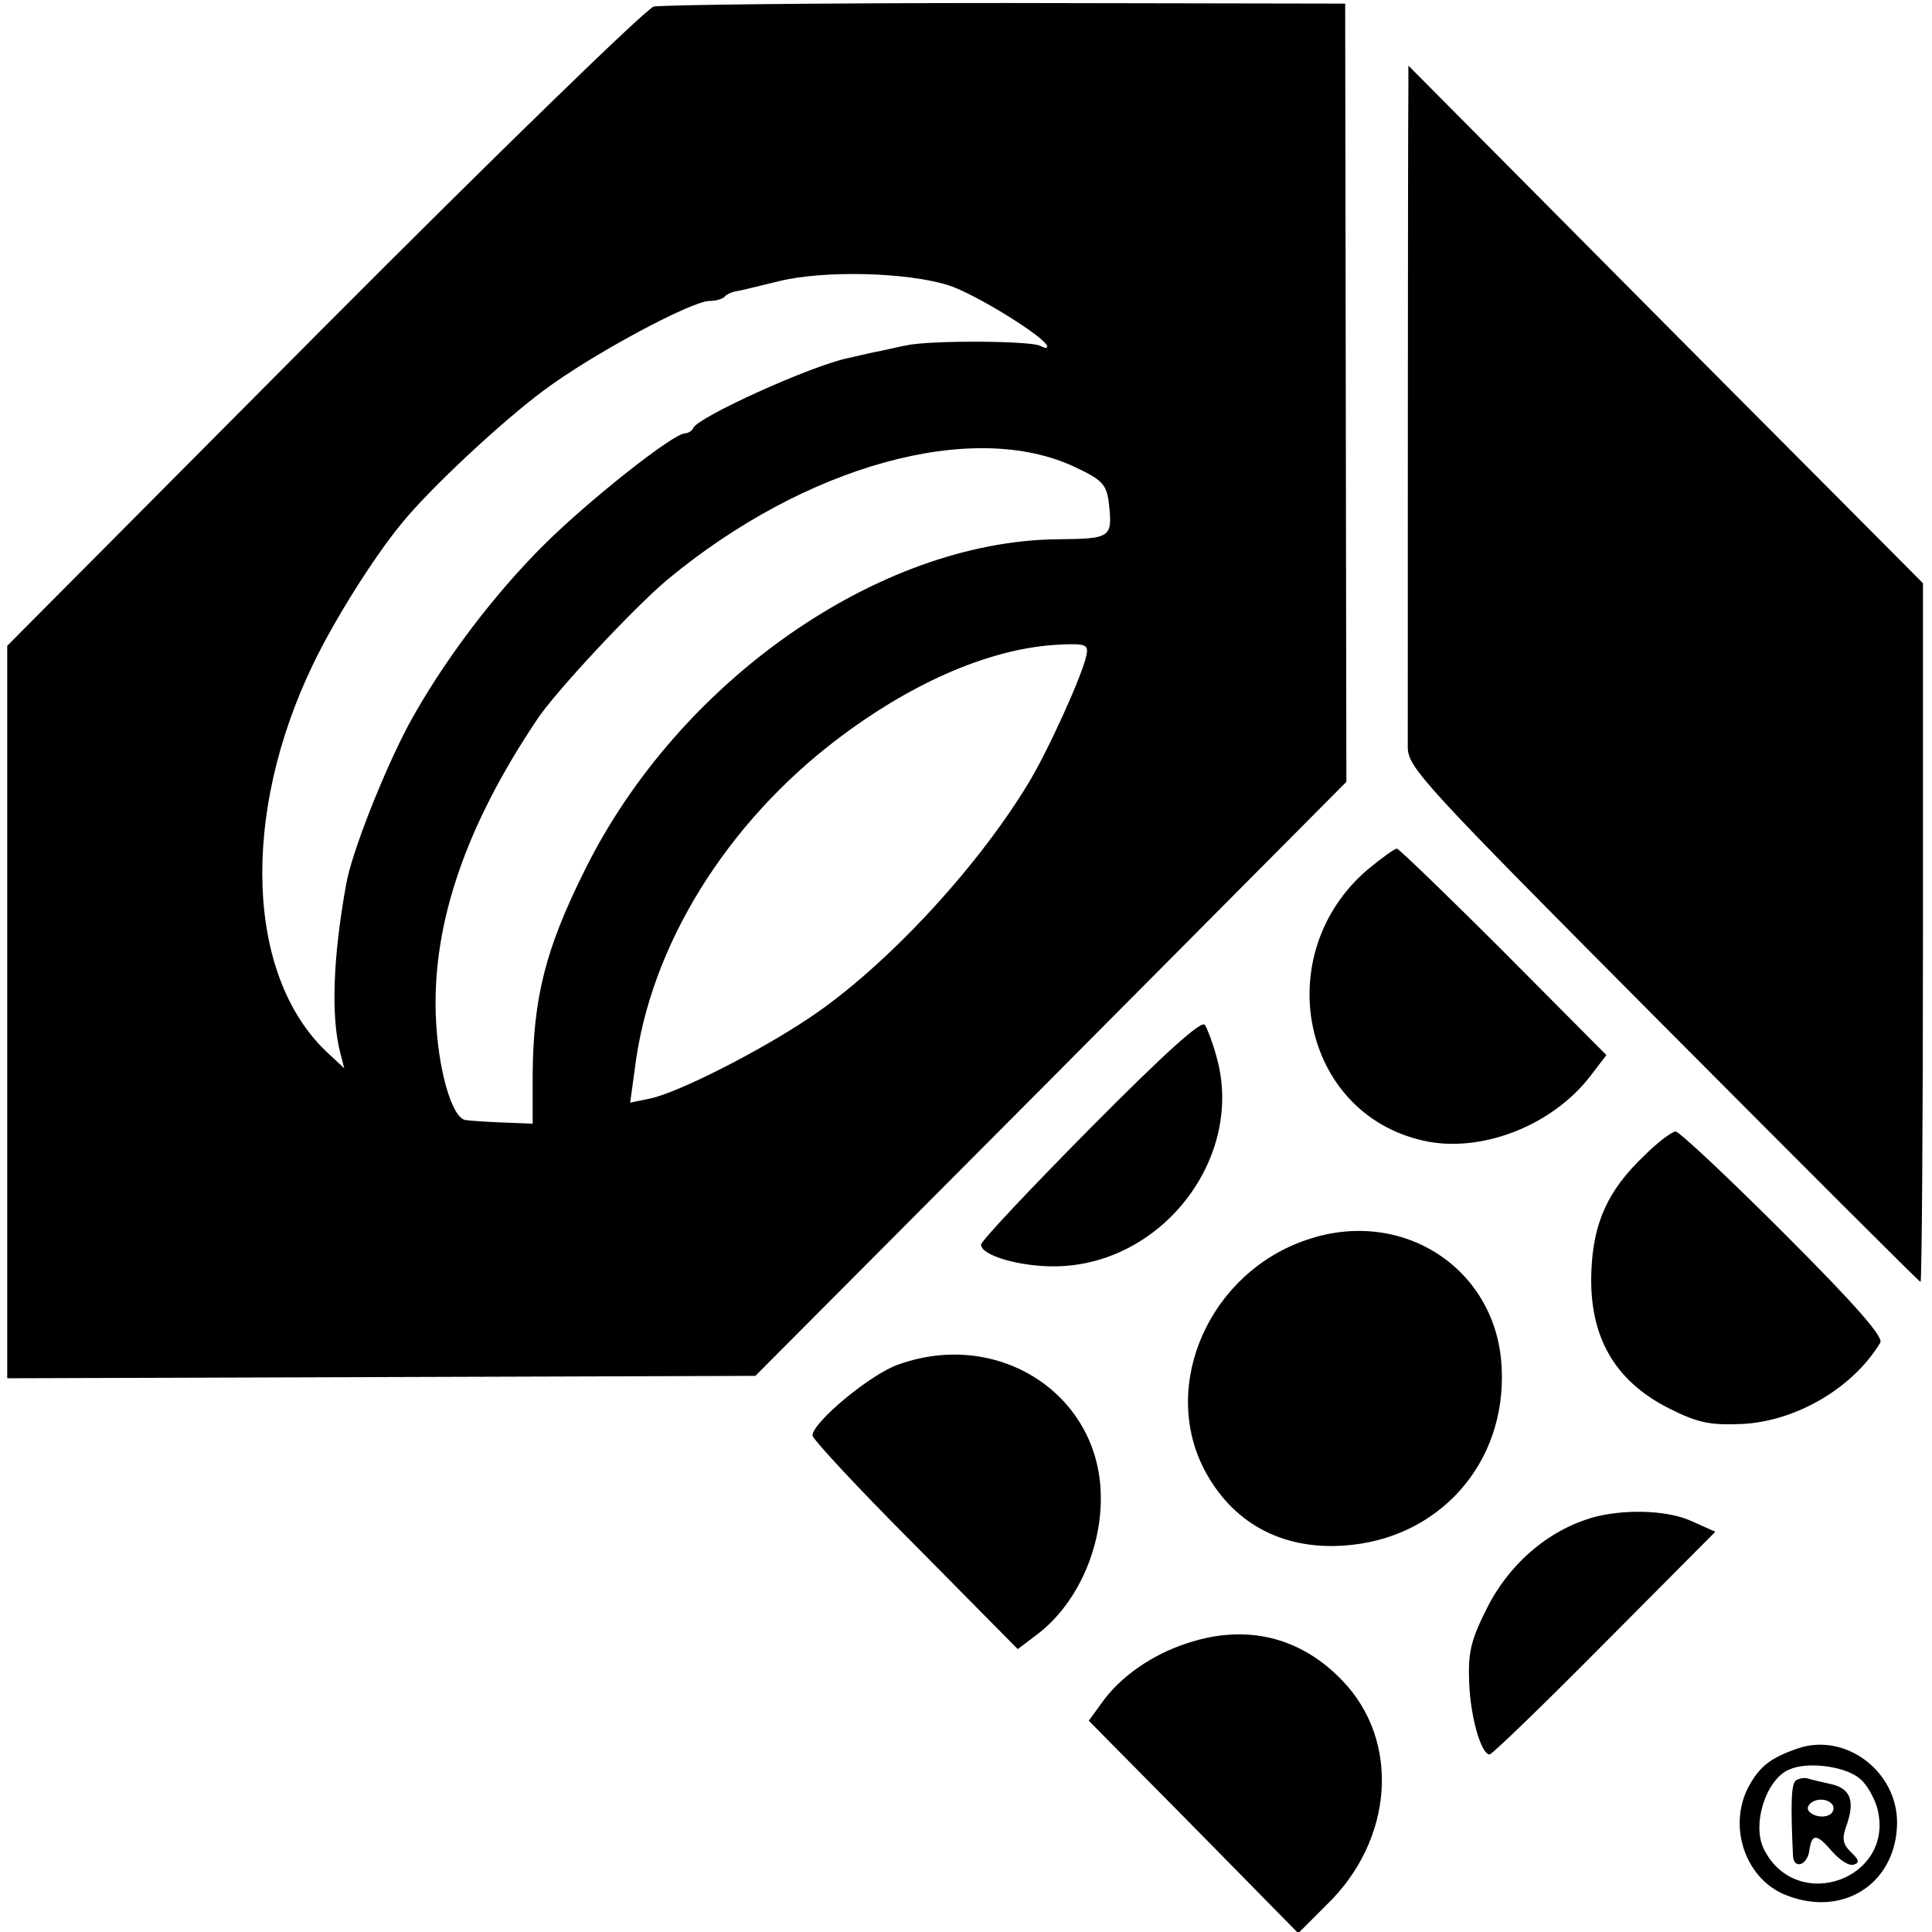 <?xml version="1.0" standalone="no"?>
<!DOCTYPE svg PUBLIC "-//W3C//DTD SVG 20010904//EN"
 "http://www.w3.org/TR/2001/REC-SVG-20010904/DTD/svg10.dtd">
<svg version="1.0" xmlns="http://www.w3.org/2000/svg"
 width="321pt" height="321pt" viewBox="0 0 321 321"
 preserveAspectRatio="xMidYMid meet">
<g transform="translate(0,321) scale(0.1,-0.1)"
fill="#000000" stroke="none">
<path d="M1086 3199 c-13 -4 -260 -244 -549 -534 l-525 -528 0 -609 0 -608
621 2 622 2 491 493 491 494 -1 646 -1 647 -563 1 c-309 0 -573 -3 -586 -6z
m490 -463 c44 -14 164 -88 164 -102 0 -3 -5 -2 -11 1 -13 9 -185 10 -224 1
-16 -3 -40 -9 -52 -11 -13 -3 -32 -7 -44 -10 -63 -13 -251 -99 -257 -116 -2
-5 -9 -9 -14 -9 -19 0 -157 -109 -232 -183 -86 -85 -171 -198 -227 -301 -41
-77 -95 -213 -104 -266 -22 -122 -25 -218 -10 -278 l7 -27 -30 28 c-133 127
-142 394 -22 643 36 75 101 178 147 234 47 58 166 169 236 221 80 60 246 149
276 149 10 0 21 3 25 7 3 4 12 8 19 9 7 1 39 9 72 17 74 18 211 15 281 -7z
m210 -302 c45 -21 52 -29 56 -57 7 -61 5 -62 -85 -63 -297 -3 -630 -236 -785
-549 -66 -132 -86 -213 -87 -341 l0 -81 -50 2 c-27 1 -55 3 -61 4 -23 2 -47
85 -50 176 -5 152 50 313 168 489 30 46 163 188 217 233 229 190 508 267 677
187z m19 -313 c-6 -31 -64 -160 -98 -215 -87 -143 -239 -305 -362 -387 -85
-57 -218 -124 -264 -134 l-34 -7 8 58 c25 202 152 407 339 548 126 95 256 150
367 155 43 2 48 0 44 -18z"/>
<path d="M2340 3058 c-1 -61 -1 -1045 -1 -1090 1 -34 24 -59 425 -462 233
-234 425 -426 427 -426 2 0 4 261 4 580 l0 581 -428 430 -427 430 0 -43z"/>
<path d="M2272 1765 c-163 -140 -110 -404 92 -450 95 -22 215 24 279 108 l26
34 -171 172 c-94 94 -174 171 -177 171 -4 0 -26 -16 -49 -35z"/>
<path d="M1812 1336 c-100 -101 -182 -188 -182 -194 0 -18 65 -37 125 -36 177
3 314 182 266 349 -6 22 -15 46 -19 52 -5 9 -65 -45 -190 -171z"/>
<path d="M2732 1290 c-61 -58 -85 -112 -88 -193 -4 -107 38 -181 129 -227 48
-24 67 -28 120 -26 90 4 185 59 231 135 6 9 -39 61 -160 182 -93 93 -174 169
-180 169 -6 0 -30 -18 -52 -40z"/>
<path d="M2171 1150 c-160 -54 -243 -238 -171 -380 46 -89 128 -135 232 -128
158 10 271 136 263 295 -7 164 -164 268 -324 213z"/>
<path d="M1493 943 c-45 -15 -143 -96 -143 -118 0 -6 77 -89 171 -183 l170
-172 29 22 c66 48 109 139 109 228 1 171 -168 283 -336 223z"/>
<path d="M2655 691 c-77 -19 -146 -76 -185 -154 -26 -52 -31 -72 -29 -122 2
-58 20 -120 34 -120 4 0 90 83 191 185 l184 185 -38 17 c-38 18 -104 21 -157
9z"/>
<path d="M1973 480 c-59 -19 -112 -56 -143 -100 l-21 -29 174 -176 174 -177
47 47 c112 108 123 273 26 373 -70 73 -160 94 -257 62z"/>
<path d="M2987 305 c-46 -16 -64 -30 -83 -66 -32 -64 -5 -146 57 -175 97 -43
189 14 191 116 1 87 -86 152 -165 125z m104 -51 c11 -9 23 -31 28 -48 31 -117
-133 -177 -188 -69 -21 41 3 117 42 133 31 14 95 5 118 -16z"/>
<path d="M2984 252 c-8 -6 -9 -38 -5 -125 1 -23 23 -17 27 7 4 30 12 30 37 1
13 -15 29 -26 37 -23 10 3 9 8 -5 21 -14 14 -15 23 -6 47 13 39 5 59 -28 66
-14 3 -31 7 -37 9 -6 2 -15 0 -20 -3z m61 -41 c3 -5 1 -13 -5 -16 -15 -9 -43
3 -35 15 8 13 32 13 40 1z"/>
</g>
</svg>

